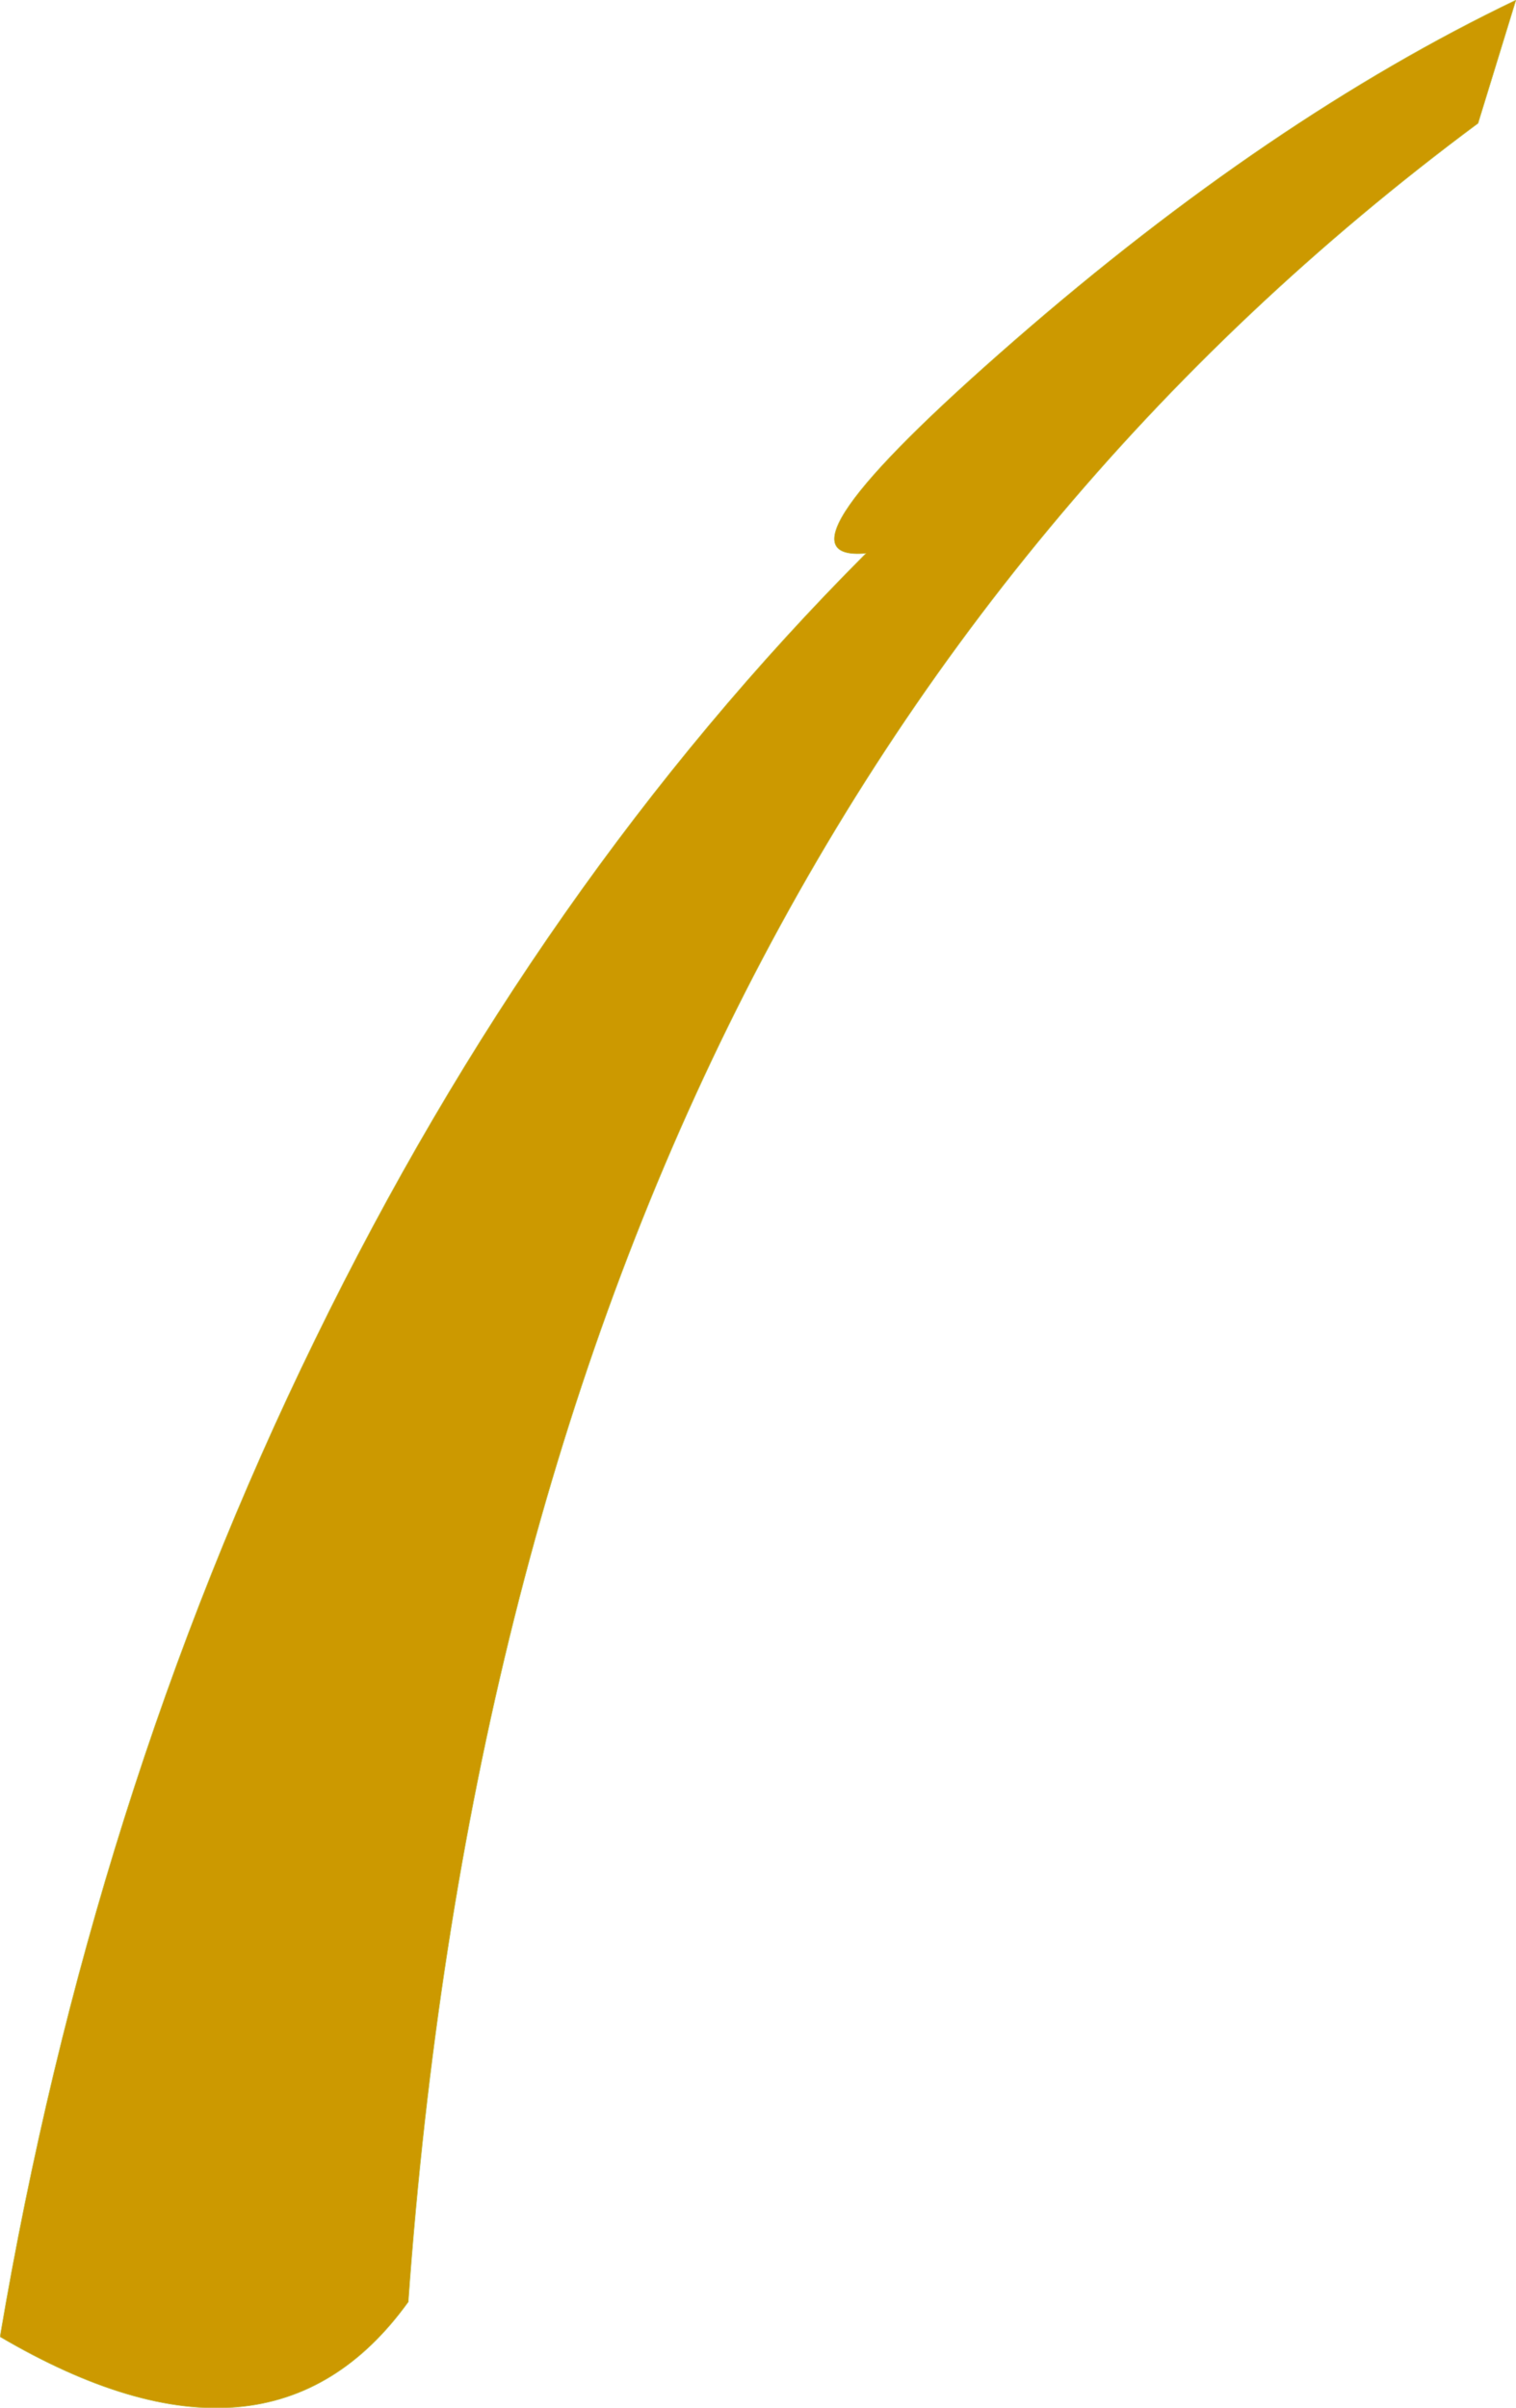 <?xml version="1.0" encoding="UTF-8" standalone="no"?>
<svg xmlns:xlink="http://www.w3.org/1999/xlink" height="200.15px" width="126.05px" xmlns="http://www.w3.org/2000/svg">
  <g transform="matrix(1.0, 0.0, 0.0, 1.0, 64.95, 86.8)">
    <path d="M61.1 -86.8 L57.95 -76.55 Q-22.3 -16.95 -31.0 104.55 -42.55 120.6 -64.95 107.45 -57.35 62.6 -38.75 24.55 -20.2 -13.5 7.05 -40.8 -1.85 -40.0 19.4 -58.5 40.65 -77.0 61.1 -86.8" fill="#cc9900" fill-rule="evenodd" stroke="none"/>
    <path d="M61.1 -86.8 Q40.65 -77.0 19.4 -58.5 -1.85 -40.0 7.05 -40.8 -20.2 -13.5 -38.75 24.55 -57.35 62.6 -64.95 107.45 -42.55 120.6 -31.0 104.55 -22.3 -16.95 57.95 -76.55 L61.1 -86.8 Z" fill="none" stroke="#cccc66" stroke-linecap="round" stroke-linejoin="round" stroke-width="0.05"/>
  </g>
</svg>
